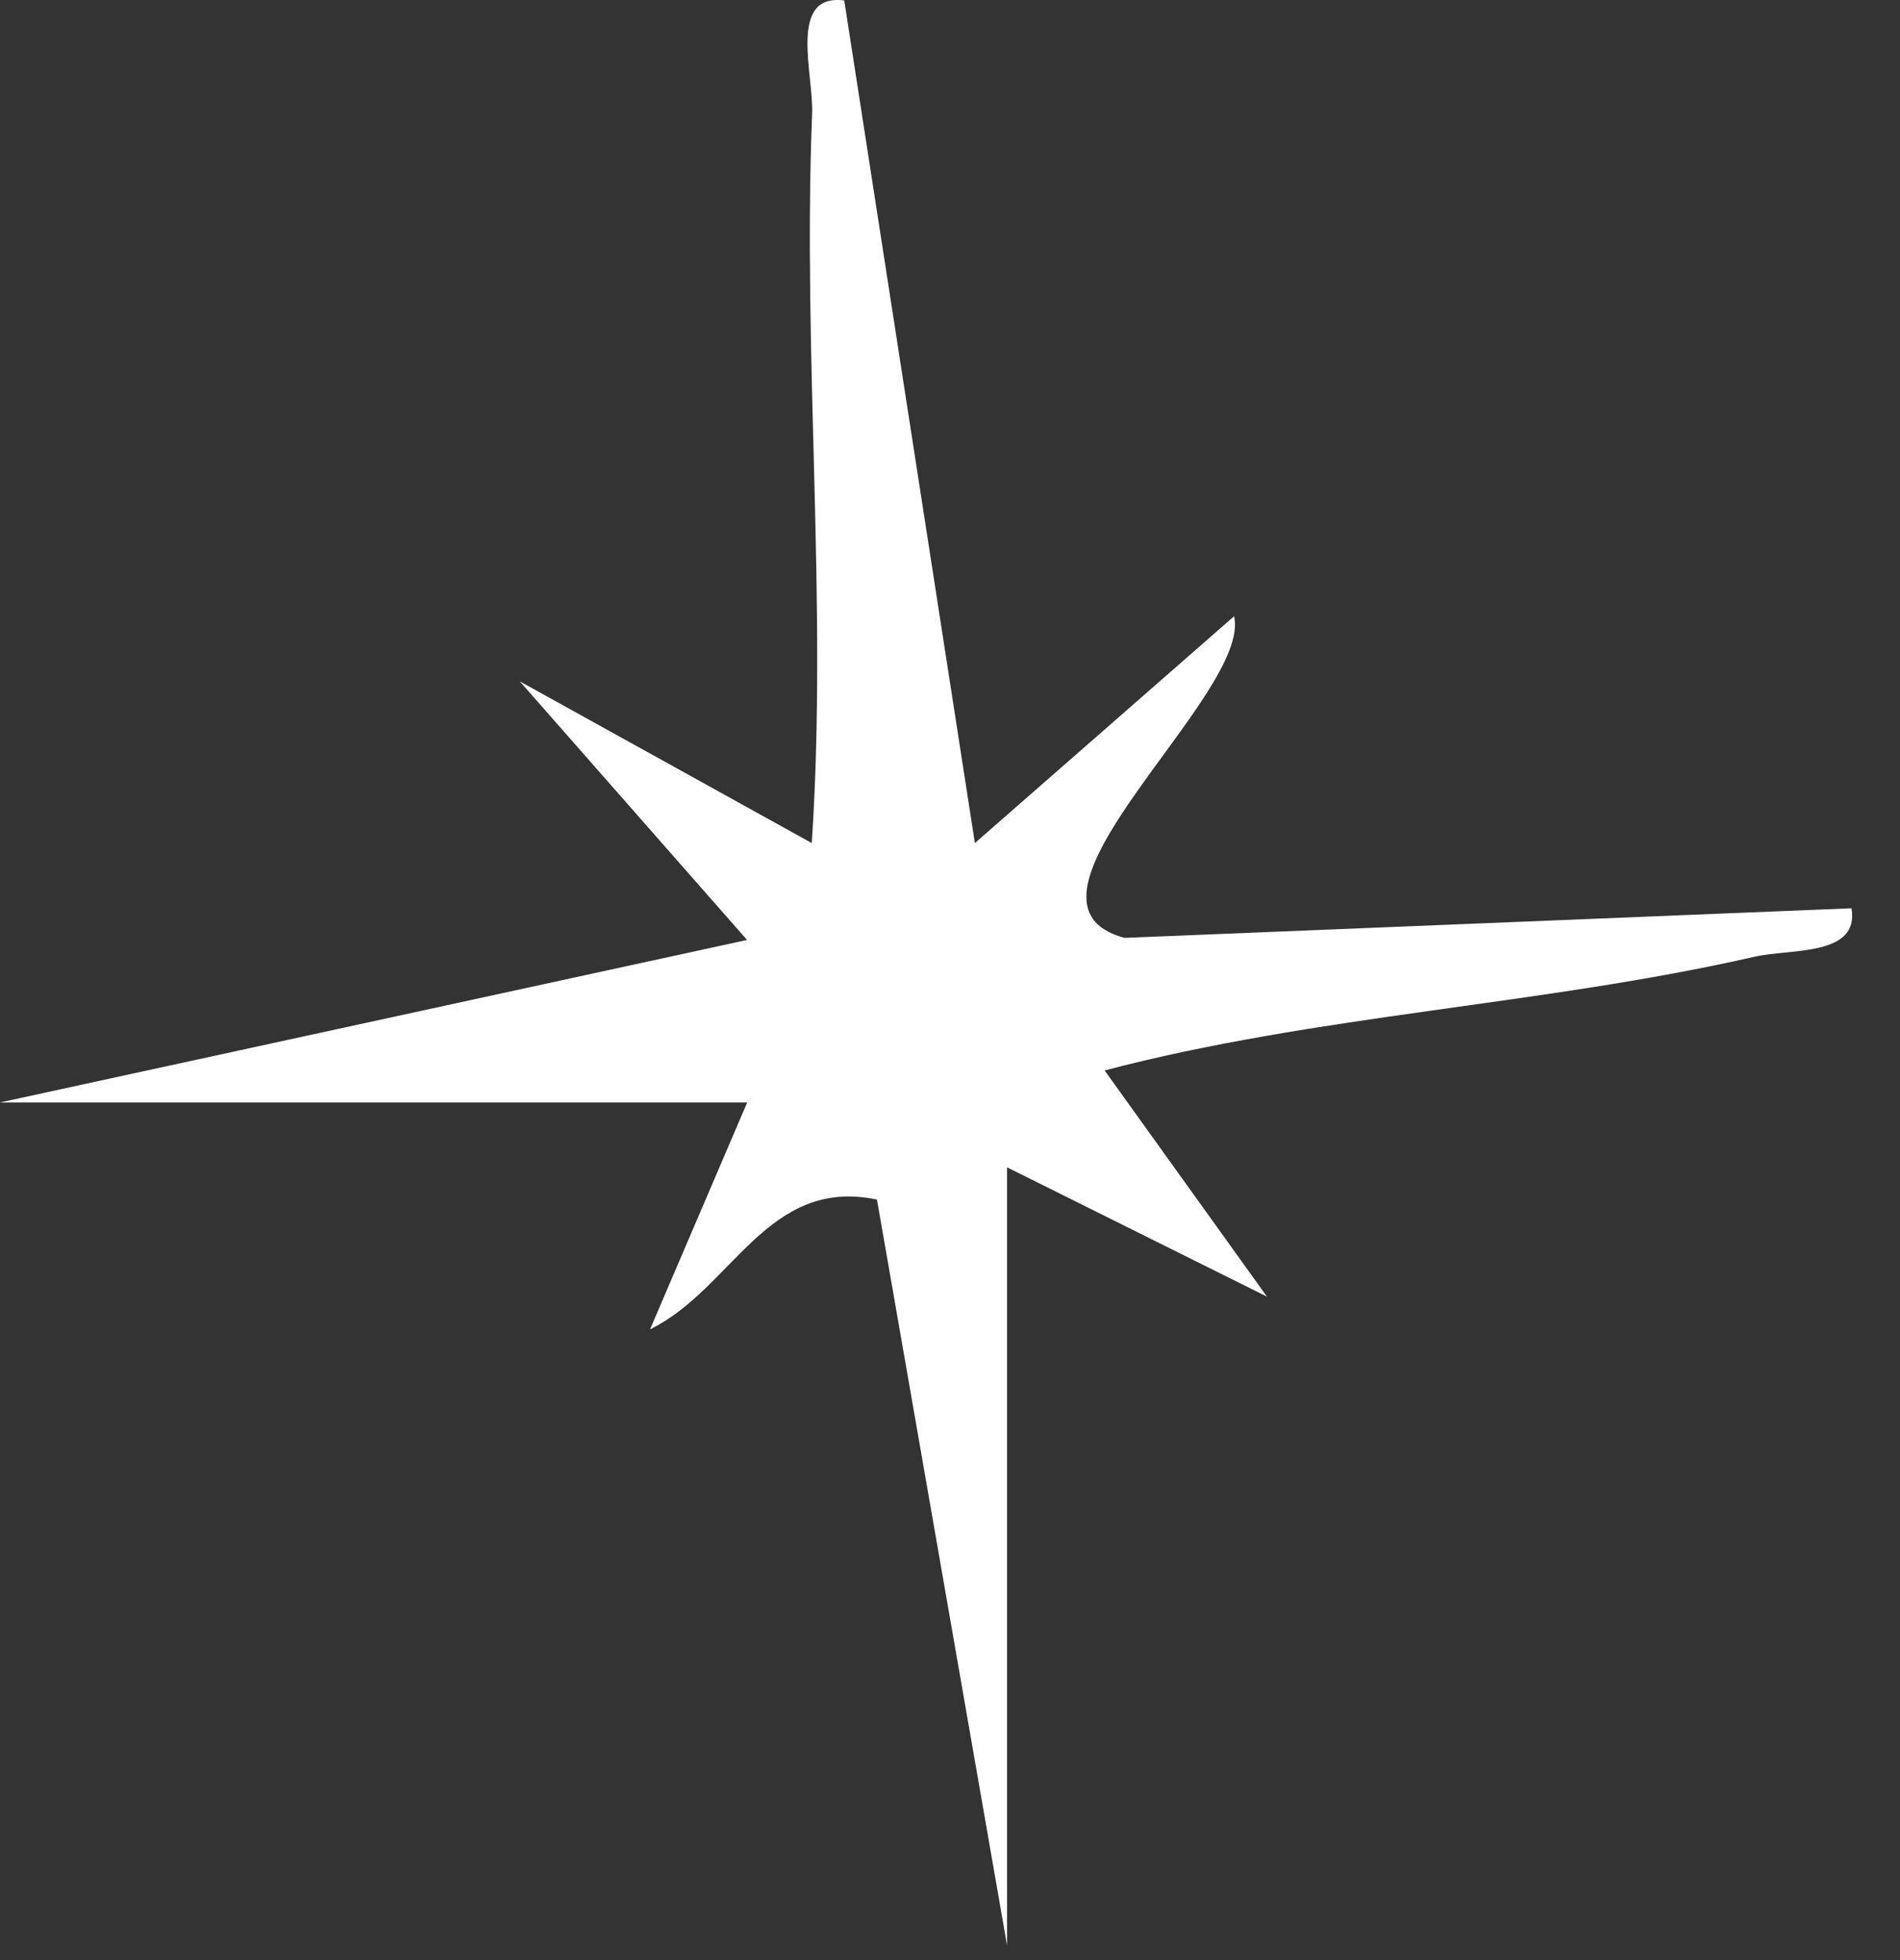 <?xml version="1.0" encoding="utf-8"?>
<svg xmlns="http://www.w3.org/2000/svg" fill="none" height="100%" overflow="visible" preserveAspectRatio="none" style="display: block;" viewBox="0 0 32 33" width="100%">
<rect x="0" y="0" width="32" height="33" fill="#333333" stroke="none"/>
<path d="M0 18.561L12.582 15.825L8.754 11.471L13.672 14.194C13.941 10.132 13.514 6.003 13.678 1.91C13.704 1.248 13.265 -0.119 14.219 0.008L16.419 14.194L20.785 10.375C21.09 11.692 16.692 15.182 18.938 15.79L31.183 15.292C31.321 16.105 30.158 15.969 29.552 16.107C25.953 16.927 22.179 17.083 18.604 18.022L21.338 21.83L16.961 19.653V32.751L14.77 20.196C12.919 19.808 12.339 21.7 10.948 22.381L12.584 18.562H0V18.561Z" fill="white" id="Vector"/>
</svg>